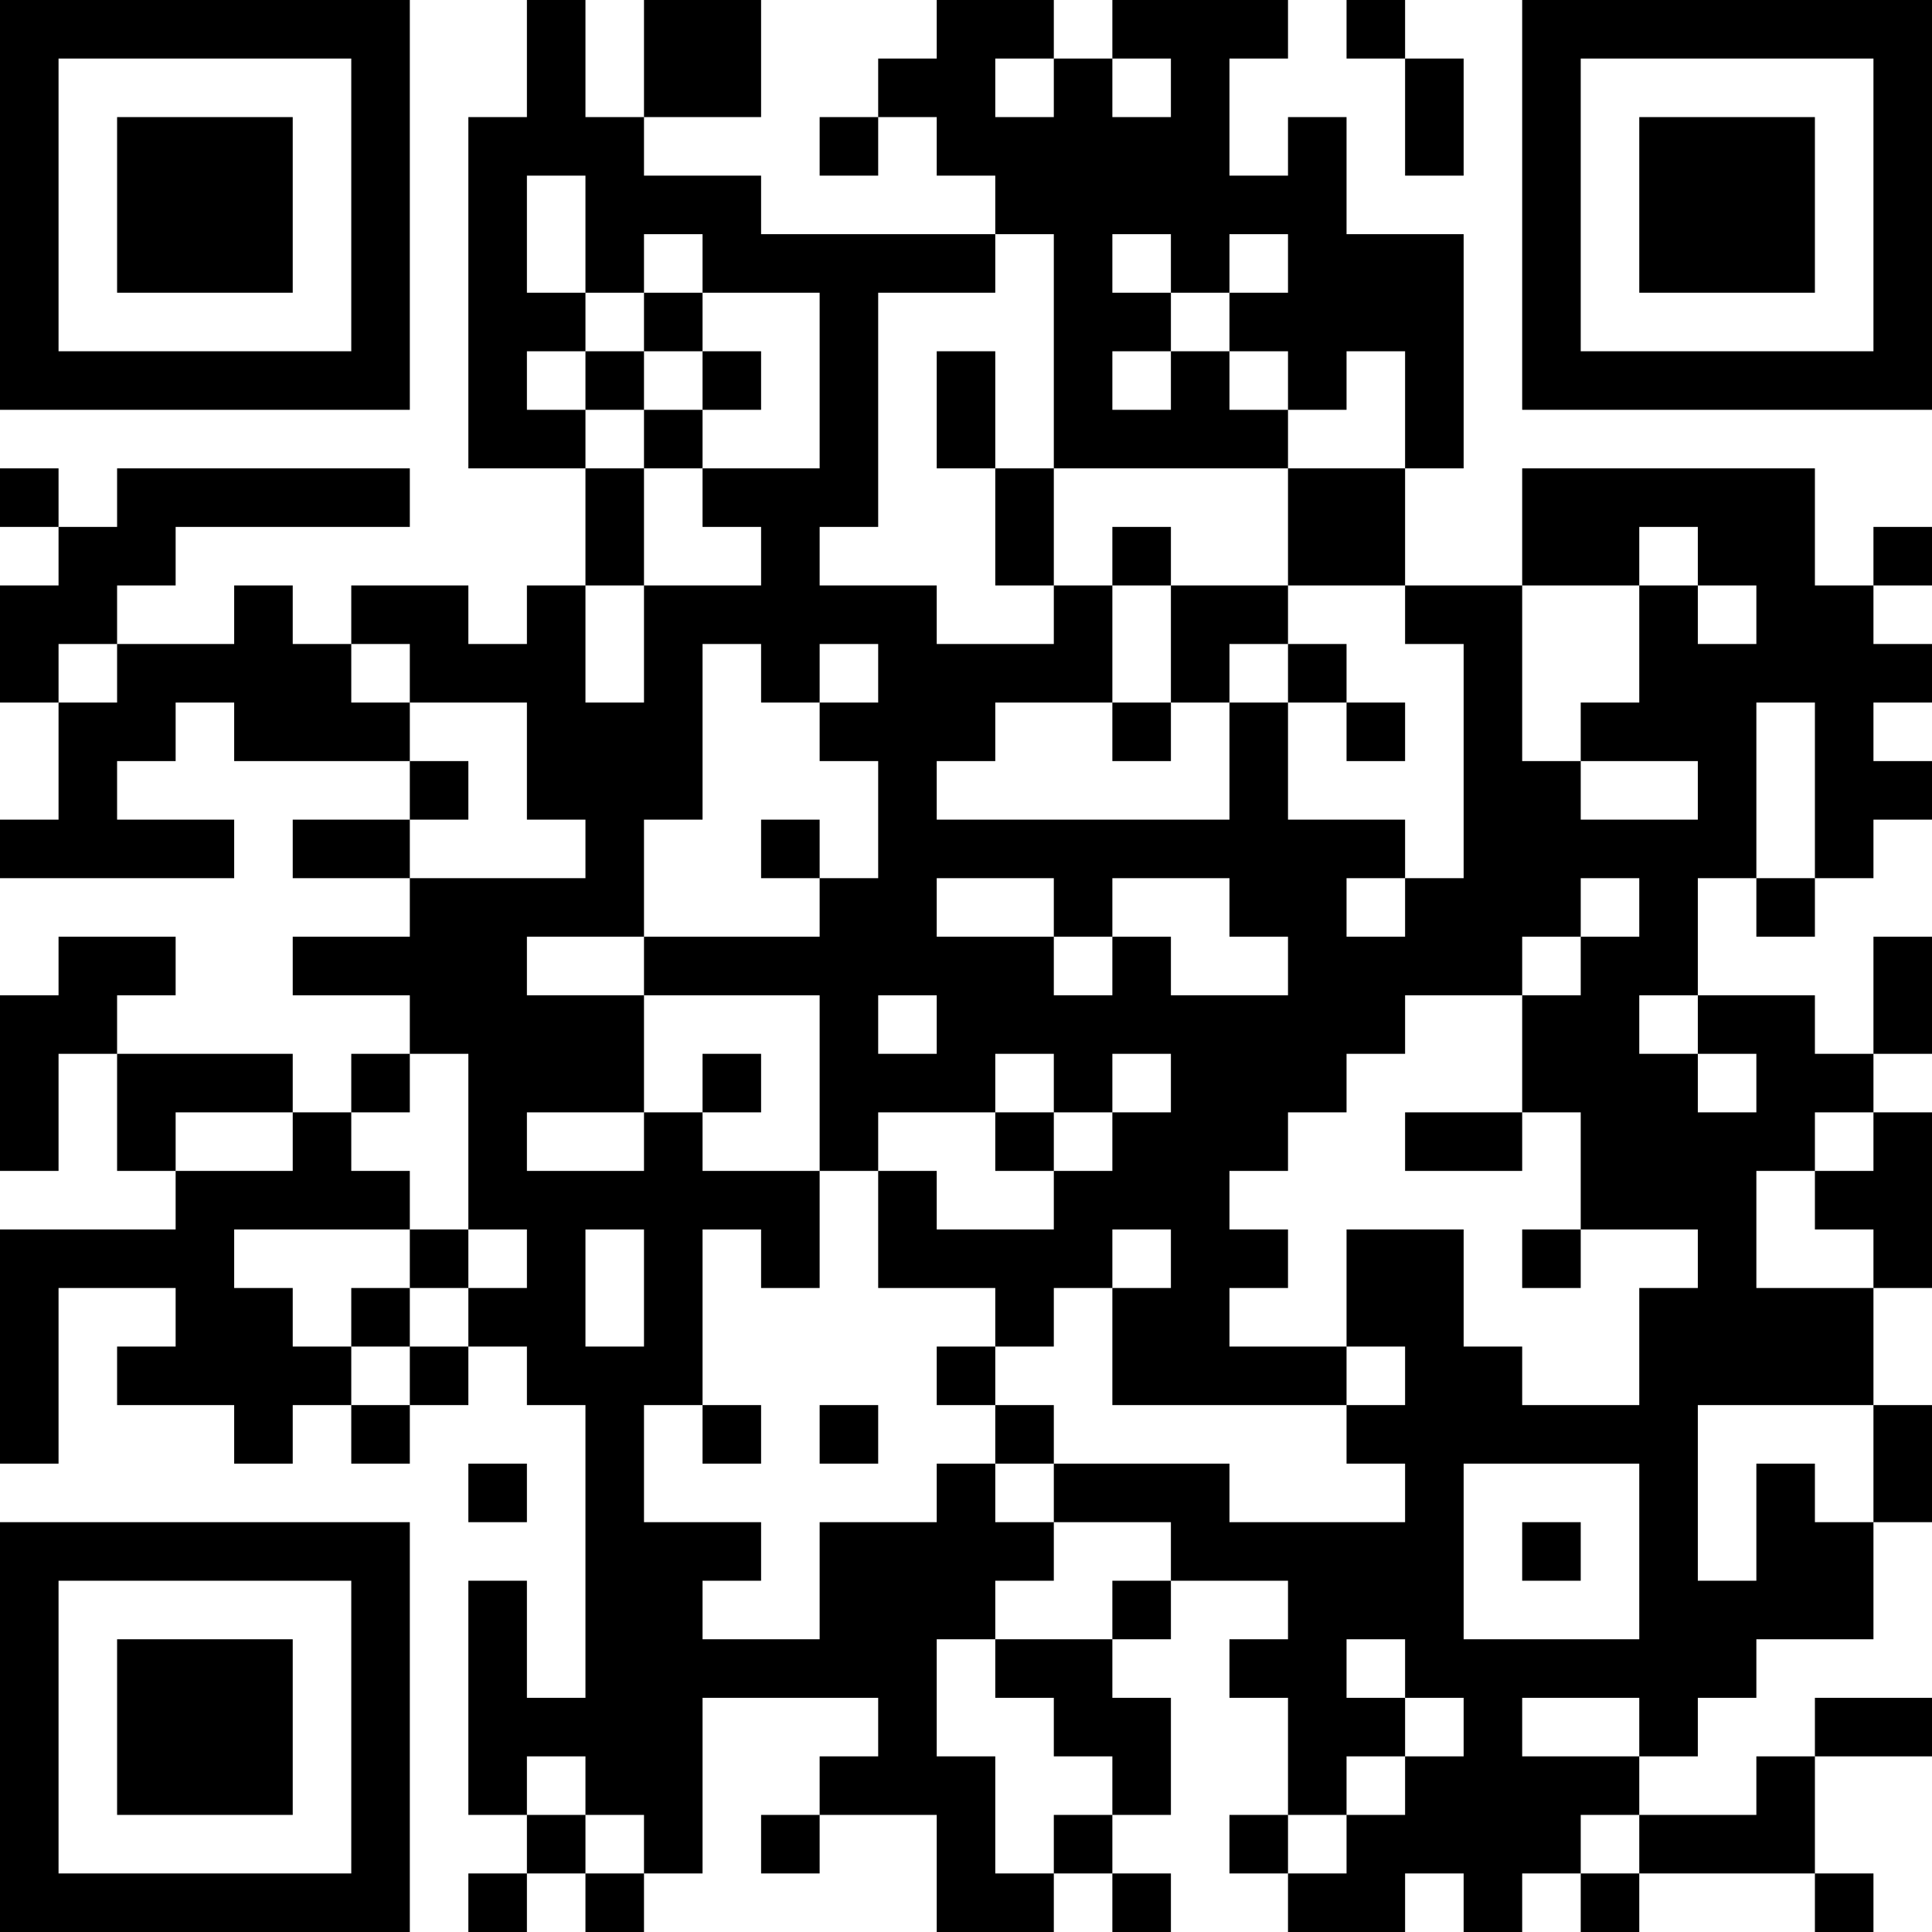 <?xml version="1.0" standalone="no"?>
<svg xmlns="http://www.w3.org/2000/svg" version="1.1" width="66" height="66">
	<!-- Created with https://api.qrserver.com (QR Code API, see goQR.me/api for information) -->
	<title>QR Code</title>
	<desc>https://asalplus.com/product/mango-honey-عسل-انبه/</desc>
	<rect style="fill:rgb(255, 255, 255);fill-opacity:1" x="0" y="0" width="66" height="66" />
	<g id="elements">
		<path style="fill:rgb(0, 0, 0)" d="M 0,0 l 2,0 0,2 -2,0 z M 2,0 l 2,0 0,2 -2,0 z M 4,0 l 2,0 0,2 -2,0 z M 6,0 l 2,0 0,2 -2,0 z M 8,0 l 2,0 0,2 -2,0 z M 10,0 l 2,0 0,2 -2,0 z M 12,0 l 2,0 0,2 -2,0 z M 18,0 l 2,0 0,2 -2,0 z M 22,0 l 2,0 0,2 -2,0 z M 24,0 l 2,0 0,2 -2,0 z M 32,0 l 2,0 0,2 -2,0 z M 34,0 l 2,0 0,2 -2,0 z M 38,0 l 2,0 0,2 -2,0 z M 40,0 l 2,0 0,2 -2,0 z M 42,0 l 2,0 0,2 -2,0 z M 46,0 l 2,0 0,2 -2,0 z M 52,0 l 2,0 0,2 -2,0 z M 54,0 l 2,0 0,2 -2,0 z M 56,0 l 2,0 0,2 -2,0 z M 58,0 l 2,0 0,2 -2,0 z M 60,0 l 2,0 0,2 -2,0 z M 62,0 l 2,0 0,2 -2,0 z M 64,0 l 2,0 0,2 -2,0 z M 0,2 l 2,0 0,2 -2,0 z M 12,2 l 2,0 0,2 -2,0 z M 18,2 l 2,0 0,2 -2,0 z M 22,2 l 2,0 0,2 -2,0 z M 24,2 l 2,0 0,2 -2,0 z M 30,2 l 2,0 0,2 -2,0 z M 32,2 l 2,0 0,2 -2,0 z M 36,2 l 2,0 0,2 -2,0 z M 40,2 l 2,0 0,2 -2,0 z M 48,2 l 2,0 0,2 -2,0 z M 52,2 l 2,0 0,2 -2,0 z M 64,2 l 2,0 0,2 -2,0 z M 0,4 l 2,0 0,2 -2,0 z M 4,4 l 2,0 0,2 -2,0 z M 6,4 l 2,0 0,2 -2,0 z M 8,4 l 2,0 0,2 -2,0 z M 12,4 l 2,0 0,2 -2,0 z M 16,4 l 2,0 0,2 -2,0 z M 18,4 l 2,0 0,2 -2,0 z M 20,4 l 2,0 0,2 -2,0 z M 28,4 l 2,0 0,2 -2,0 z M 32,4 l 2,0 0,2 -2,0 z M 34,4 l 2,0 0,2 -2,0 z M 36,4 l 2,0 0,2 -2,0 z M 38,4 l 2,0 0,2 -2,0 z M 40,4 l 2,0 0,2 -2,0 z M 44,4 l 2,0 0,2 -2,0 z M 48,4 l 2,0 0,2 -2,0 z M 52,4 l 2,0 0,2 -2,0 z M 56,4 l 2,0 0,2 -2,0 z M 58,4 l 2,0 0,2 -2,0 z M 60,4 l 2,0 0,2 -2,0 z M 64,4 l 2,0 0,2 -2,0 z M 0,6 l 2,0 0,2 -2,0 z M 4,6 l 2,0 0,2 -2,0 z M 6,6 l 2,0 0,2 -2,0 z M 8,6 l 2,0 0,2 -2,0 z M 12,6 l 2,0 0,2 -2,0 z M 16,6 l 2,0 0,2 -2,0 z M 20,6 l 2,0 0,2 -2,0 z M 22,6 l 2,0 0,2 -2,0 z M 24,6 l 2,0 0,2 -2,0 z M 34,6 l 2,0 0,2 -2,0 z M 36,6 l 2,0 0,2 -2,0 z M 38,6 l 2,0 0,2 -2,0 z M 40,6 l 2,0 0,2 -2,0 z M 42,6 l 2,0 0,2 -2,0 z M 44,6 l 2,0 0,2 -2,0 z M 52,6 l 2,0 0,2 -2,0 z M 56,6 l 2,0 0,2 -2,0 z M 58,6 l 2,0 0,2 -2,0 z M 60,6 l 2,0 0,2 -2,0 z M 64,6 l 2,0 0,2 -2,0 z M 0,8 l 2,0 0,2 -2,0 z M 4,8 l 2,0 0,2 -2,0 z M 6,8 l 2,0 0,2 -2,0 z M 8,8 l 2,0 0,2 -2,0 z M 12,8 l 2,0 0,2 -2,0 z M 16,8 l 2,0 0,2 -2,0 z M 20,8 l 2,0 0,2 -2,0 z M 24,8 l 2,0 0,2 -2,0 z M 26,8 l 2,0 0,2 -2,0 z M 28,8 l 2,0 0,2 -2,0 z M 30,8 l 2,0 0,2 -2,0 z M 32,8 l 2,0 0,2 -2,0 z M 36,8 l 2,0 0,2 -2,0 z M 40,8 l 2,0 0,2 -2,0 z M 44,8 l 2,0 0,2 -2,0 z M 46,8 l 2,0 0,2 -2,0 z M 48,8 l 2,0 0,2 -2,0 z M 52,8 l 2,0 0,2 -2,0 z M 56,8 l 2,0 0,2 -2,0 z M 58,8 l 2,0 0,2 -2,0 z M 60,8 l 2,0 0,2 -2,0 z M 64,8 l 2,0 0,2 -2,0 z M 0,10 l 2,0 0,2 -2,0 z M 12,10 l 2,0 0,2 -2,0 z M 16,10 l 2,0 0,2 -2,0 z M 18,10 l 2,0 0,2 -2,0 z M 22,10 l 2,0 0,2 -2,0 z M 28,10 l 2,0 0,2 -2,0 z M 36,10 l 2,0 0,2 -2,0 z M 38,10 l 2,0 0,2 -2,0 z M 42,10 l 2,0 0,2 -2,0 z M 44,10 l 2,0 0,2 -2,0 z M 46,10 l 2,0 0,2 -2,0 z M 48,10 l 2,0 0,2 -2,0 z M 52,10 l 2,0 0,2 -2,0 z M 64,10 l 2,0 0,2 -2,0 z M 0,12 l 2,0 0,2 -2,0 z M 2,12 l 2,0 0,2 -2,0 z M 4,12 l 2,0 0,2 -2,0 z M 6,12 l 2,0 0,2 -2,0 z M 8,12 l 2,0 0,2 -2,0 z M 10,12 l 2,0 0,2 -2,0 z M 12,12 l 2,0 0,2 -2,0 z M 16,12 l 2,0 0,2 -2,0 z M 20,12 l 2,0 0,2 -2,0 z M 24,12 l 2,0 0,2 -2,0 z M 28,12 l 2,0 0,2 -2,0 z M 32,12 l 2,0 0,2 -2,0 z M 36,12 l 2,0 0,2 -2,0 z M 40,12 l 2,0 0,2 -2,0 z M 44,12 l 2,0 0,2 -2,0 z M 48,12 l 2,0 0,2 -2,0 z M 52,12 l 2,0 0,2 -2,0 z M 54,12 l 2,0 0,2 -2,0 z M 56,12 l 2,0 0,2 -2,0 z M 58,12 l 2,0 0,2 -2,0 z M 60,12 l 2,0 0,2 -2,0 z M 62,12 l 2,0 0,2 -2,0 z M 64,12 l 2,0 0,2 -2,0 z M 16,14 l 2,0 0,2 -2,0 z M 18,14 l 2,0 0,2 -2,0 z M 22,14 l 2,0 0,2 -2,0 z M 28,14 l 2,0 0,2 -2,0 z M 32,14 l 2,0 0,2 -2,0 z M 36,14 l 2,0 0,2 -2,0 z M 38,14 l 2,0 0,2 -2,0 z M 40,14 l 2,0 0,2 -2,0 z M 42,14 l 2,0 0,2 -2,0 z M 48,14 l 2,0 0,2 -2,0 z M 0,16 l 2,0 0,2 -2,0 z M 4,16 l 2,0 0,2 -2,0 z M 6,16 l 2,0 0,2 -2,0 z M 8,16 l 2,0 0,2 -2,0 z M 10,16 l 2,0 0,2 -2,0 z M 12,16 l 2,0 0,2 -2,0 z M 20,16 l 2,0 0,2 -2,0 z M 24,16 l 2,0 0,2 -2,0 z M 26,16 l 2,0 0,2 -2,0 z M 28,16 l 2,0 0,2 -2,0 z M 34,16 l 2,0 0,2 -2,0 z M 44,16 l 2,0 0,2 -2,0 z M 46,16 l 2,0 0,2 -2,0 z M 52,16 l 2,0 0,2 -2,0 z M 54,16 l 2,0 0,2 -2,0 z M 56,16 l 2,0 0,2 -2,0 z M 58,16 l 2,0 0,2 -2,0 z M 60,16 l 2,0 0,2 -2,0 z M 2,18 l 2,0 0,2 -2,0 z M 4,18 l 2,0 0,2 -2,0 z M 20,18 l 2,0 0,2 -2,0 z M 26,18 l 2,0 0,2 -2,0 z M 34,18 l 2,0 0,2 -2,0 z M 38,18 l 2,0 0,2 -2,0 z M 44,18 l 2,0 0,2 -2,0 z M 46,18 l 2,0 0,2 -2,0 z M 52,18 l 2,0 0,2 -2,0 z M 54,18 l 2,0 0,2 -2,0 z M 58,18 l 2,0 0,2 -2,0 z M 60,18 l 2,0 0,2 -2,0 z M 64,18 l 2,0 0,2 -2,0 z M 0,20 l 2,0 0,2 -2,0 z M 2,20 l 2,0 0,2 -2,0 z M 8,20 l 2,0 0,2 -2,0 z M 12,20 l 2,0 0,2 -2,0 z M 14,20 l 2,0 0,2 -2,0 z M 18,20 l 2,0 0,2 -2,0 z M 22,20 l 2,0 0,2 -2,0 z M 24,20 l 2,0 0,2 -2,0 z M 26,20 l 2,0 0,2 -2,0 z M 28,20 l 2,0 0,2 -2,0 z M 30,20 l 2,0 0,2 -2,0 z M 36,20 l 2,0 0,2 -2,0 z M 40,20 l 2,0 0,2 -2,0 z M 42,20 l 2,0 0,2 -2,0 z M 48,20 l 2,0 0,2 -2,0 z M 50,20 l 2,0 0,2 -2,0 z M 56,20 l 2,0 0,2 -2,0 z M 60,20 l 2,0 0,2 -2,0 z M 62,20 l 2,0 0,2 -2,0 z M 0,22 l 2,0 0,2 -2,0 z M 4,22 l 2,0 0,2 -2,0 z M 6,22 l 2,0 0,2 -2,0 z M 8,22 l 2,0 0,2 -2,0 z M 10,22 l 2,0 0,2 -2,0 z M 14,22 l 2,0 0,2 -2,0 z M 16,22 l 2,0 0,2 -2,0 z M 18,22 l 2,0 0,2 -2,0 z M 22,22 l 2,0 0,2 -2,0 z M 26,22 l 2,0 0,2 -2,0 z M 30,22 l 2,0 0,2 -2,0 z M 32,22 l 2,0 0,2 -2,0 z M 34,22 l 2,0 0,2 -2,0 z M 36,22 l 2,0 0,2 -2,0 z M 40,22 l 2,0 0,2 -2,0 z M 44,22 l 2,0 0,2 -2,0 z M 50,22 l 2,0 0,2 -2,0 z M 56,22 l 2,0 0,2 -2,0 z M 58,22 l 2,0 0,2 -2,0 z M 60,22 l 2,0 0,2 -2,0 z M 62,22 l 2,0 0,2 -2,0 z M 64,22 l 2,0 0,2 -2,0 z M 2,24 l 2,0 0,2 -2,0 z M 4,24 l 2,0 0,2 -2,0 z M 8,24 l 2,0 0,2 -2,0 z M 10,24 l 2,0 0,2 -2,0 z M 12,24 l 2,0 0,2 -2,0 z M 18,24 l 2,0 0,2 -2,0 z M 20,24 l 2,0 0,2 -2,0 z M 22,24 l 2,0 0,2 -2,0 z M 28,24 l 2,0 0,2 -2,0 z M 30,24 l 2,0 0,2 -2,0 z M 32,24 l 2,0 0,2 -2,0 z M 38,24 l 2,0 0,2 -2,0 z M 42,24 l 2,0 0,2 -2,0 z M 46,24 l 2,0 0,2 -2,0 z M 50,24 l 2,0 0,2 -2,0 z M 54,24 l 2,0 0,2 -2,0 z M 56,24 l 2,0 0,2 -2,0 z M 58,24 l 2,0 0,2 -2,0 z M 62,24 l 2,0 0,2 -2,0 z M 2,26 l 2,0 0,2 -2,0 z M 14,26 l 2,0 0,2 -2,0 z M 18,26 l 2,0 0,2 -2,0 z M 20,26 l 2,0 0,2 -2,0 z M 22,26 l 2,0 0,2 -2,0 z M 30,26 l 2,0 0,2 -2,0 z M 42,26 l 2,0 0,2 -2,0 z M 50,26 l 2,0 0,2 -2,0 z M 52,26 l 2,0 0,2 -2,0 z M 58,26 l 2,0 0,2 -2,0 z M 62,26 l 2,0 0,2 -2,0 z M 64,26 l 2,0 0,2 -2,0 z M 0,28 l 2,0 0,2 -2,0 z M 2,28 l 2,0 0,2 -2,0 z M 4,28 l 2,0 0,2 -2,0 z M 6,28 l 2,0 0,2 -2,0 z M 10,28 l 2,0 0,2 -2,0 z M 12,28 l 2,0 0,2 -2,0 z M 20,28 l 2,0 0,2 -2,0 z M 26,28 l 2,0 0,2 -2,0 z M 30,28 l 2,0 0,2 -2,0 z M 32,28 l 2,0 0,2 -2,0 z M 34,28 l 2,0 0,2 -2,0 z M 36,28 l 2,0 0,2 -2,0 z M 38,28 l 2,0 0,2 -2,0 z M 40,28 l 2,0 0,2 -2,0 z M 42,28 l 2,0 0,2 -2,0 z M 44,28 l 2,0 0,2 -2,0 z M 46,28 l 2,0 0,2 -2,0 z M 50,28 l 2,0 0,2 -2,0 z M 52,28 l 2,0 0,2 -2,0 z M 54,28 l 2,0 0,2 -2,0 z M 56,28 l 2,0 0,2 -2,0 z M 58,28 l 2,0 0,2 -2,0 z M 62,28 l 2,0 0,2 -2,0 z M 14,30 l 2,0 0,2 -2,0 z M 16,30 l 2,0 0,2 -2,0 z M 18,30 l 2,0 0,2 -2,0 z M 20,30 l 2,0 0,2 -2,0 z M 28,30 l 2,0 0,2 -2,0 z M 30,30 l 2,0 0,2 -2,0 z M 36,30 l 2,0 0,2 -2,0 z M 42,30 l 2,0 0,2 -2,0 z M 44,30 l 2,0 0,2 -2,0 z M 48,30 l 2,0 0,2 -2,0 z M 50,30 l 2,0 0,2 -2,0 z M 52,30 l 2,0 0,2 -2,0 z M 56,30 l 2,0 0,2 -2,0 z M 60,30 l 2,0 0,2 -2,0 z M 2,32 l 2,0 0,2 -2,0 z M 4,32 l 2,0 0,2 -2,0 z M 10,32 l 2,0 0,2 -2,0 z M 12,32 l 2,0 0,2 -2,0 z M 14,32 l 2,0 0,2 -2,0 z M 16,32 l 2,0 0,2 -2,0 z M 22,32 l 2,0 0,2 -2,0 z M 24,32 l 2,0 0,2 -2,0 z M 26,32 l 2,0 0,2 -2,0 z M 28,32 l 2,0 0,2 -2,0 z M 30,32 l 2,0 0,2 -2,0 z M 32,32 l 2,0 0,2 -2,0 z M 34,32 l 2,0 0,2 -2,0 z M 38,32 l 2,0 0,2 -2,0 z M 44,32 l 2,0 0,2 -2,0 z M 46,32 l 2,0 0,2 -2,0 z M 48,32 l 2,0 0,2 -2,0 z M 50,32 l 2,0 0,2 -2,0 z M 54,32 l 2,0 0,2 -2,0 z M 56,32 l 2,0 0,2 -2,0 z M 64,32 l 2,0 0,2 -2,0 z M 0,34 l 2,0 0,2 -2,0 z M 2,34 l 2,0 0,2 -2,0 z M 14,34 l 2,0 0,2 -2,0 z M 16,34 l 2,0 0,2 -2,0 z M 18,34 l 2,0 0,2 -2,0 z M 20,34 l 2,0 0,2 -2,0 z M 28,34 l 2,0 0,2 -2,0 z M 32,34 l 2,0 0,2 -2,0 z M 34,34 l 2,0 0,2 -2,0 z M 36,34 l 2,0 0,2 -2,0 z M 38,34 l 2,0 0,2 -2,0 z M 40,34 l 2,0 0,2 -2,0 z M 42,34 l 2,0 0,2 -2,0 z M 44,34 l 2,0 0,2 -2,0 z M 46,34 l 2,0 0,2 -2,0 z M 52,34 l 2,0 0,2 -2,0 z M 54,34 l 2,0 0,2 -2,0 z M 58,34 l 2,0 0,2 -2,0 z M 60,34 l 2,0 0,2 -2,0 z M 64,34 l 2,0 0,2 -2,0 z M 0,36 l 2,0 0,2 -2,0 z M 4,36 l 2,0 0,2 -2,0 z M 6,36 l 2,0 0,2 -2,0 z M 8,36 l 2,0 0,2 -2,0 z M 12,36 l 2,0 0,2 -2,0 z M 16,36 l 2,0 0,2 -2,0 z M 18,36 l 2,0 0,2 -2,0 z M 20,36 l 2,0 0,2 -2,0 z M 24,36 l 2,0 0,2 -2,0 z M 28,36 l 2,0 0,2 -2,0 z M 30,36 l 2,0 0,2 -2,0 z M 32,36 l 2,0 0,2 -2,0 z M 36,36 l 2,0 0,2 -2,0 z M 40,36 l 2,0 0,2 -2,0 z M 42,36 l 2,0 0,2 -2,0 z M 44,36 l 2,0 0,2 -2,0 z M 52,36 l 2,0 0,2 -2,0 z M 54,36 l 2,0 0,2 -2,0 z M 56,36 l 2,0 0,2 -2,0 z M 60,36 l 2,0 0,2 -2,0 z M 62,36 l 2,0 0,2 -2,0 z M 0,38 l 2,0 0,2 -2,0 z M 4,38 l 2,0 0,2 -2,0 z M 10,38 l 2,0 0,2 -2,0 z M 16,38 l 2,0 0,2 -2,0 z M 22,38 l 2,0 0,2 -2,0 z M 28,38 l 2,0 0,2 -2,0 z M 34,38 l 2,0 0,2 -2,0 z M 38,38 l 2,0 0,2 -2,0 z M 40,38 l 2,0 0,2 -2,0 z M 42,38 l 2,0 0,2 -2,0 z M 48,38 l 2,0 0,2 -2,0 z M 50,38 l 2,0 0,2 -2,0 z M 54,38 l 2,0 0,2 -2,0 z M 56,38 l 2,0 0,2 -2,0 z M 58,38 l 2,0 0,2 -2,0 z M 60,38 l 2,0 0,2 -2,0 z M 64,38 l 2,0 0,2 -2,0 z M 6,40 l 2,0 0,2 -2,0 z M 8,40 l 2,0 0,2 -2,0 z M 10,40 l 2,0 0,2 -2,0 z M 12,40 l 2,0 0,2 -2,0 z M 16,40 l 2,0 0,2 -2,0 z M 18,40 l 2,0 0,2 -2,0 z M 20,40 l 2,0 0,2 -2,0 z M 22,40 l 2,0 0,2 -2,0 z M 24,40 l 2,0 0,2 -2,0 z M 26,40 l 2,0 0,2 -2,0 z M 30,40 l 2,0 0,2 -2,0 z M 36,40 l 2,0 0,2 -2,0 z M 38,40 l 2,0 0,2 -2,0 z M 40,40 l 2,0 0,2 -2,0 z M 54,40 l 2,0 0,2 -2,0 z M 56,40 l 2,0 0,2 -2,0 z M 58,40 l 2,0 0,2 -2,0 z M 62,40 l 2,0 0,2 -2,0 z M 64,40 l 2,0 0,2 -2,0 z M 0,42 l 2,0 0,2 -2,0 z M 2,42 l 2,0 0,2 -2,0 z M 4,42 l 2,0 0,2 -2,0 z M 6,42 l 2,0 0,2 -2,0 z M 14,42 l 2,0 0,2 -2,0 z M 18,42 l 2,0 0,2 -2,0 z M 22,42 l 2,0 0,2 -2,0 z M 26,42 l 2,0 0,2 -2,0 z M 30,42 l 2,0 0,2 -2,0 z M 32,42 l 2,0 0,2 -2,0 z M 34,42 l 2,0 0,2 -2,0 z M 36,42 l 2,0 0,2 -2,0 z M 40,42 l 2,0 0,2 -2,0 z M 42,42 l 2,0 0,2 -2,0 z M 46,42 l 2,0 0,2 -2,0 z M 48,42 l 2,0 0,2 -2,0 z M 52,42 l 2,0 0,2 -2,0 z M 58,42 l 2,0 0,2 -2,0 z M 64,42 l 2,0 0,2 -2,0 z M 0,44 l 2,0 0,2 -2,0 z M 6,44 l 2,0 0,2 -2,0 z M 8,44 l 2,0 0,2 -2,0 z M 12,44 l 2,0 0,2 -2,0 z M 16,44 l 2,0 0,2 -2,0 z M 18,44 l 2,0 0,2 -2,0 z M 22,44 l 2,0 0,2 -2,0 z M 34,44 l 2,0 0,2 -2,0 z M 38,44 l 2,0 0,2 -2,0 z M 40,44 l 2,0 0,2 -2,0 z M 46,44 l 2,0 0,2 -2,0 z M 48,44 l 2,0 0,2 -2,0 z M 56,44 l 2,0 0,2 -2,0 z M 58,44 l 2,0 0,2 -2,0 z M 60,44 l 2,0 0,2 -2,0 z M 62,44 l 2,0 0,2 -2,0 z M 0,46 l 2,0 0,2 -2,0 z M 4,46 l 2,0 0,2 -2,0 z M 6,46 l 2,0 0,2 -2,0 z M 8,46 l 2,0 0,2 -2,0 z M 10,46 l 2,0 0,2 -2,0 z M 14,46 l 2,0 0,2 -2,0 z M 18,46 l 2,0 0,2 -2,0 z M 20,46 l 2,0 0,2 -2,0 z M 22,46 l 2,0 0,2 -2,0 z M 32,46 l 2,0 0,2 -2,0 z M 38,46 l 2,0 0,2 -2,0 z M 40,46 l 2,0 0,2 -2,0 z M 42,46 l 2,0 0,2 -2,0 z M 44,46 l 2,0 0,2 -2,0 z M 48,46 l 2,0 0,2 -2,0 z M 50,46 l 2,0 0,2 -2,0 z M 56,46 l 2,0 0,2 -2,0 z M 58,46 l 2,0 0,2 -2,0 z M 60,46 l 2,0 0,2 -2,0 z M 62,46 l 2,0 0,2 -2,0 z M 0,48 l 2,0 0,2 -2,0 z M 8,48 l 2,0 0,2 -2,0 z M 12,48 l 2,0 0,2 -2,0 z M 20,48 l 2,0 0,2 -2,0 z M 24,48 l 2,0 0,2 -2,0 z M 28,48 l 2,0 0,2 -2,0 z M 34,48 l 2,0 0,2 -2,0 z M 46,48 l 2,0 0,2 -2,0 z M 48,48 l 2,0 0,2 -2,0 z M 50,48 l 2,0 0,2 -2,0 z M 52,48 l 2,0 0,2 -2,0 z M 54,48 l 2,0 0,2 -2,0 z M 56,48 l 2,0 0,2 -2,0 z M 64,48 l 2,0 0,2 -2,0 z M 16,50 l 2,0 0,2 -2,0 z M 20,50 l 2,0 0,2 -2,0 z M 32,50 l 2,0 0,2 -2,0 z M 36,50 l 2,0 0,2 -2,0 z M 38,50 l 2,0 0,2 -2,0 z M 40,50 l 2,0 0,2 -2,0 z M 48,50 l 2,0 0,2 -2,0 z M 56,50 l 2,0 0,2 -2,0 z M 60,50 l 2,0 0,2 -2,0 z M 64,50 l 2,0 0,2 -2,0 z M 0,52 l 2,0 0,2 -2,0 z M 2,52 l 2,0 0,2 -2,0 z M 4,52 l 2,0 0,2 -2,0 z M 6,52 l 2,0 0,2 -2,0 z M 8,52 l 2,0 0,2 -2,0 z M 10,52 l 2,0 0,2 -2,0 z M 12,52 l 2,0 0,2 -2,0 z M 20,52 l 2,0 0,2 -2,0 z M 22,52 l 2,0 0,2 -2,0 z M 24,52 l 2,0 0,2 -2,0 z M 28,52 l 2,0 0,2 -2,0 z M 30,52 l 2,0 0,2 -2,0 z M 32,52 l 2,0 0,2 -2,0 z M 34,52 l 2,0 0,2 -2,0 z M 40,52 l 2,0 0,2 -2,0 z M 42,52 l 2,0 0,2 -2,0 z M 44,52 l 2,0 0,2 -2,0 z M 46,52 l 2,0 0,2 -2,0 z M 48,52 l 2,0 0,2 -2,0 z M 52,52 l 2,0 0,2 -2,0 z M 56,52 l 2,0 0,2 -2,0 z M 60,52 l 2,0 0,2 -2,0 z M 62,52 l 2,0 0,2 -2,0 z M 0,54 l 2,0 0,2 -2,0 z M 12,54 l 2,0 0,2 -2,0 z M 16,54 l 2,0 0,2 -2,0 z M 20,54 l 2,0 0,2 -2,0 z M 22,54 l 2,0 0,2 -2,0 z M 28,54 l 2,0 0,2 -2,0 z M 30,54 l 2,0 0,2 -2,0 z M 32,54 l 2,0 0,2 -2,0 z M 38,54 l 2,0 0,2 -2,0 z M 44,54 l 2,0 0,2 -2,0 z M 46,54 l 2,0 0,2 -2,0 z M 48,54 l 2,0 0,2 -2,0 z M 56,54 l 2,0 0,2 -2,0 z M 58,54 l 2,0 0,2 -2,0 z M 60,54 l 2,0 0,2 -2,0 z M 62,54 l 2,0 0,2 -2,0 z M 0,56 l 2,0 0,2 -2,0 z M 4,56 l 2,0 0,2 -2,0 z M 6,56 l 2,0 0,2 -2,0 z M 8,56 l 2,0 0,2 -2,0 z M 12,56 l 2,0 0,2 -2,0 z M 16,56 l 2,0 0,2 -2,0 z M 20,56 l 2,0 0,2 -2,0 z M 22,56 l 2,0 0,2 -2,0 z M 24,56 l 2,0 0,2 -2,0 z M 26,56 l 2,0 0,2 -2,0 z M 28,56 l 2,0 0,2 -2,0 z M 30,56 l 2,0 0,2 -2,0 z M 34,56 l 2,0 0,2 -2,0 z M 36,56 l 2,0 0,2 -2,0 z M 42,56 l 2,0 0,2 -2,0 z M 44,56 l 2,0 0,2 -2,0 z M 48,56 l 2,0 0,2 -2,0 z M 50,56 l 2,0 0,2 -2,0 z M 52,56 l 2,0 0,2 -2,0 z M 54,56 l 2,0 0,2 -2,0 z M 56,56 l 2,0 0,2 -2,0 z M 58,56 l 2,0 0,2 -2,0 z M 0,58 l 2,0 0,2 -2,0 z M 4,58 l 2,0 0,2 -2,0 z M 6,58 l 2,0 0,2 -2,0 z M 8,58 l 2,0 0,2 -2,0 z M 12,58 l 2,0 0,2 -2,0 z M 16,58 l 2,0 0,2 -2,0 z M 18,58 l 2,0 0,2 -2,0 z M 20,58 l 2,0 0,2 -2,0 z M 22,58 l 2,0 0,2 -2,0 z M 30,58 l 2,0 0,2 -2,0 z M 36,58 l 2,0 0,2 -2,0 z M 38,58 l 2,0 0,2 -2,0 z M 44,58 l 2,0 0,2 -2,0 z M 46,58 l 2,0 0,2 -2,0 z M 50,58 l 2,0 0,2 -2,0 z M 56,58 l 2,0 0,2 -2,0 z M 62,58 l 2,0 0,2 -2,0 z M 64,58 l 2,0 0,2 -2,0 z M 0,60 l 2,0 0,2 -2,0 z M 4,60 l 2,0 0,2 -2,0 z M 6,60 l 2,0 0,2 -2,0 z M 8,60 l 2,0 0,2 -2,0 z M 12,60 l 2,0 0,2 -2,0 z M 16,60 l 2,0 0,2 -2,0 z M 20,60 l 2,0 0,2 -2,0 z M 22,60 l 2,0 0,2 -2,0 z M 28,60 l 2,0 0,2 -2,0 z M 30,60 l 2,0 0,2 -2,0 z M 32,60 l 2,0 0,2 -2,0 z M 38,60 l 2,0 0,2 -2,0 z M 44,60 l 2,0 0,2 -2,0 z M 48,60 l 2,0 0,2 -2,0 z M 50,60 l 2,0 0,2 -2,0 z M 52,60 l 2,0 0,2 -2,0 z M 54,60 l 2,0 0,2 -2,0 z M 60,60 l 2,0 0,2 -2,0 z M 0,62 l 2,0 0,2 -2,0 z M 12,62 l 2,0 0,2 -2,0 z M 18,62 l 2,0 0,2 -2,0 z M 22,62 l 2,0 0,2 -2,0 z M 26,62 l 2,0 0,2 -2,0 z M 32,62 l 2,0 0,2 -2,0 z M 36,62 l 2,0 0,2 -2,0 z M 42,62 l 2,0 0,2 -2,0 z M 46,62 l 2,0 0,2 -2,0 z M 48,62 l 2,0 0,2 -2,0 z M 50,62 l 2,0 0,2 -2,0 z M 52,62 l 2,0 0,2 -2,0 z M 56,62 l 2,0 0,2 -2,0 z M 58,62 l 2,0 0,2 -2,0 z M 60,62 l 2,0 0,2 -2,0 z M 0,64 l 2,0 0,2 -2,0 z M 2,64 l 2,0 0,2 -2,0 z M 4,64 l 2,0 0,2 -2,0 z M 6,64 l 2,0 0,2 -2,0 z M 8,64 l 2,0 0,2 -2,0 z M 10,64 l 2,0 0,2 -2,0 z M 12,64 l 2,0 0,2 -2,0 z M 16,64 l 2,0 0,2 -2,0 z M 20,64 l 2,0 0,2 -2,0 z M 32,64 l 2,0 0,2 -2,0 z M 34,64 l 2,0 0,2 -2,0 z M 38,64 l 2,0 0,2 -2,0 z M 44,64 l 2,0 0,2 -2,0 z M 46,64 l 2,0 0,2 -2,0 z M 50,64 l 2,0 0,2 -2,0 z M 54,64 l 2,0 0,2 -2,0 z M 62,64 l 2,0 0,2 -2,0 z " />
	</g>
</svg>
